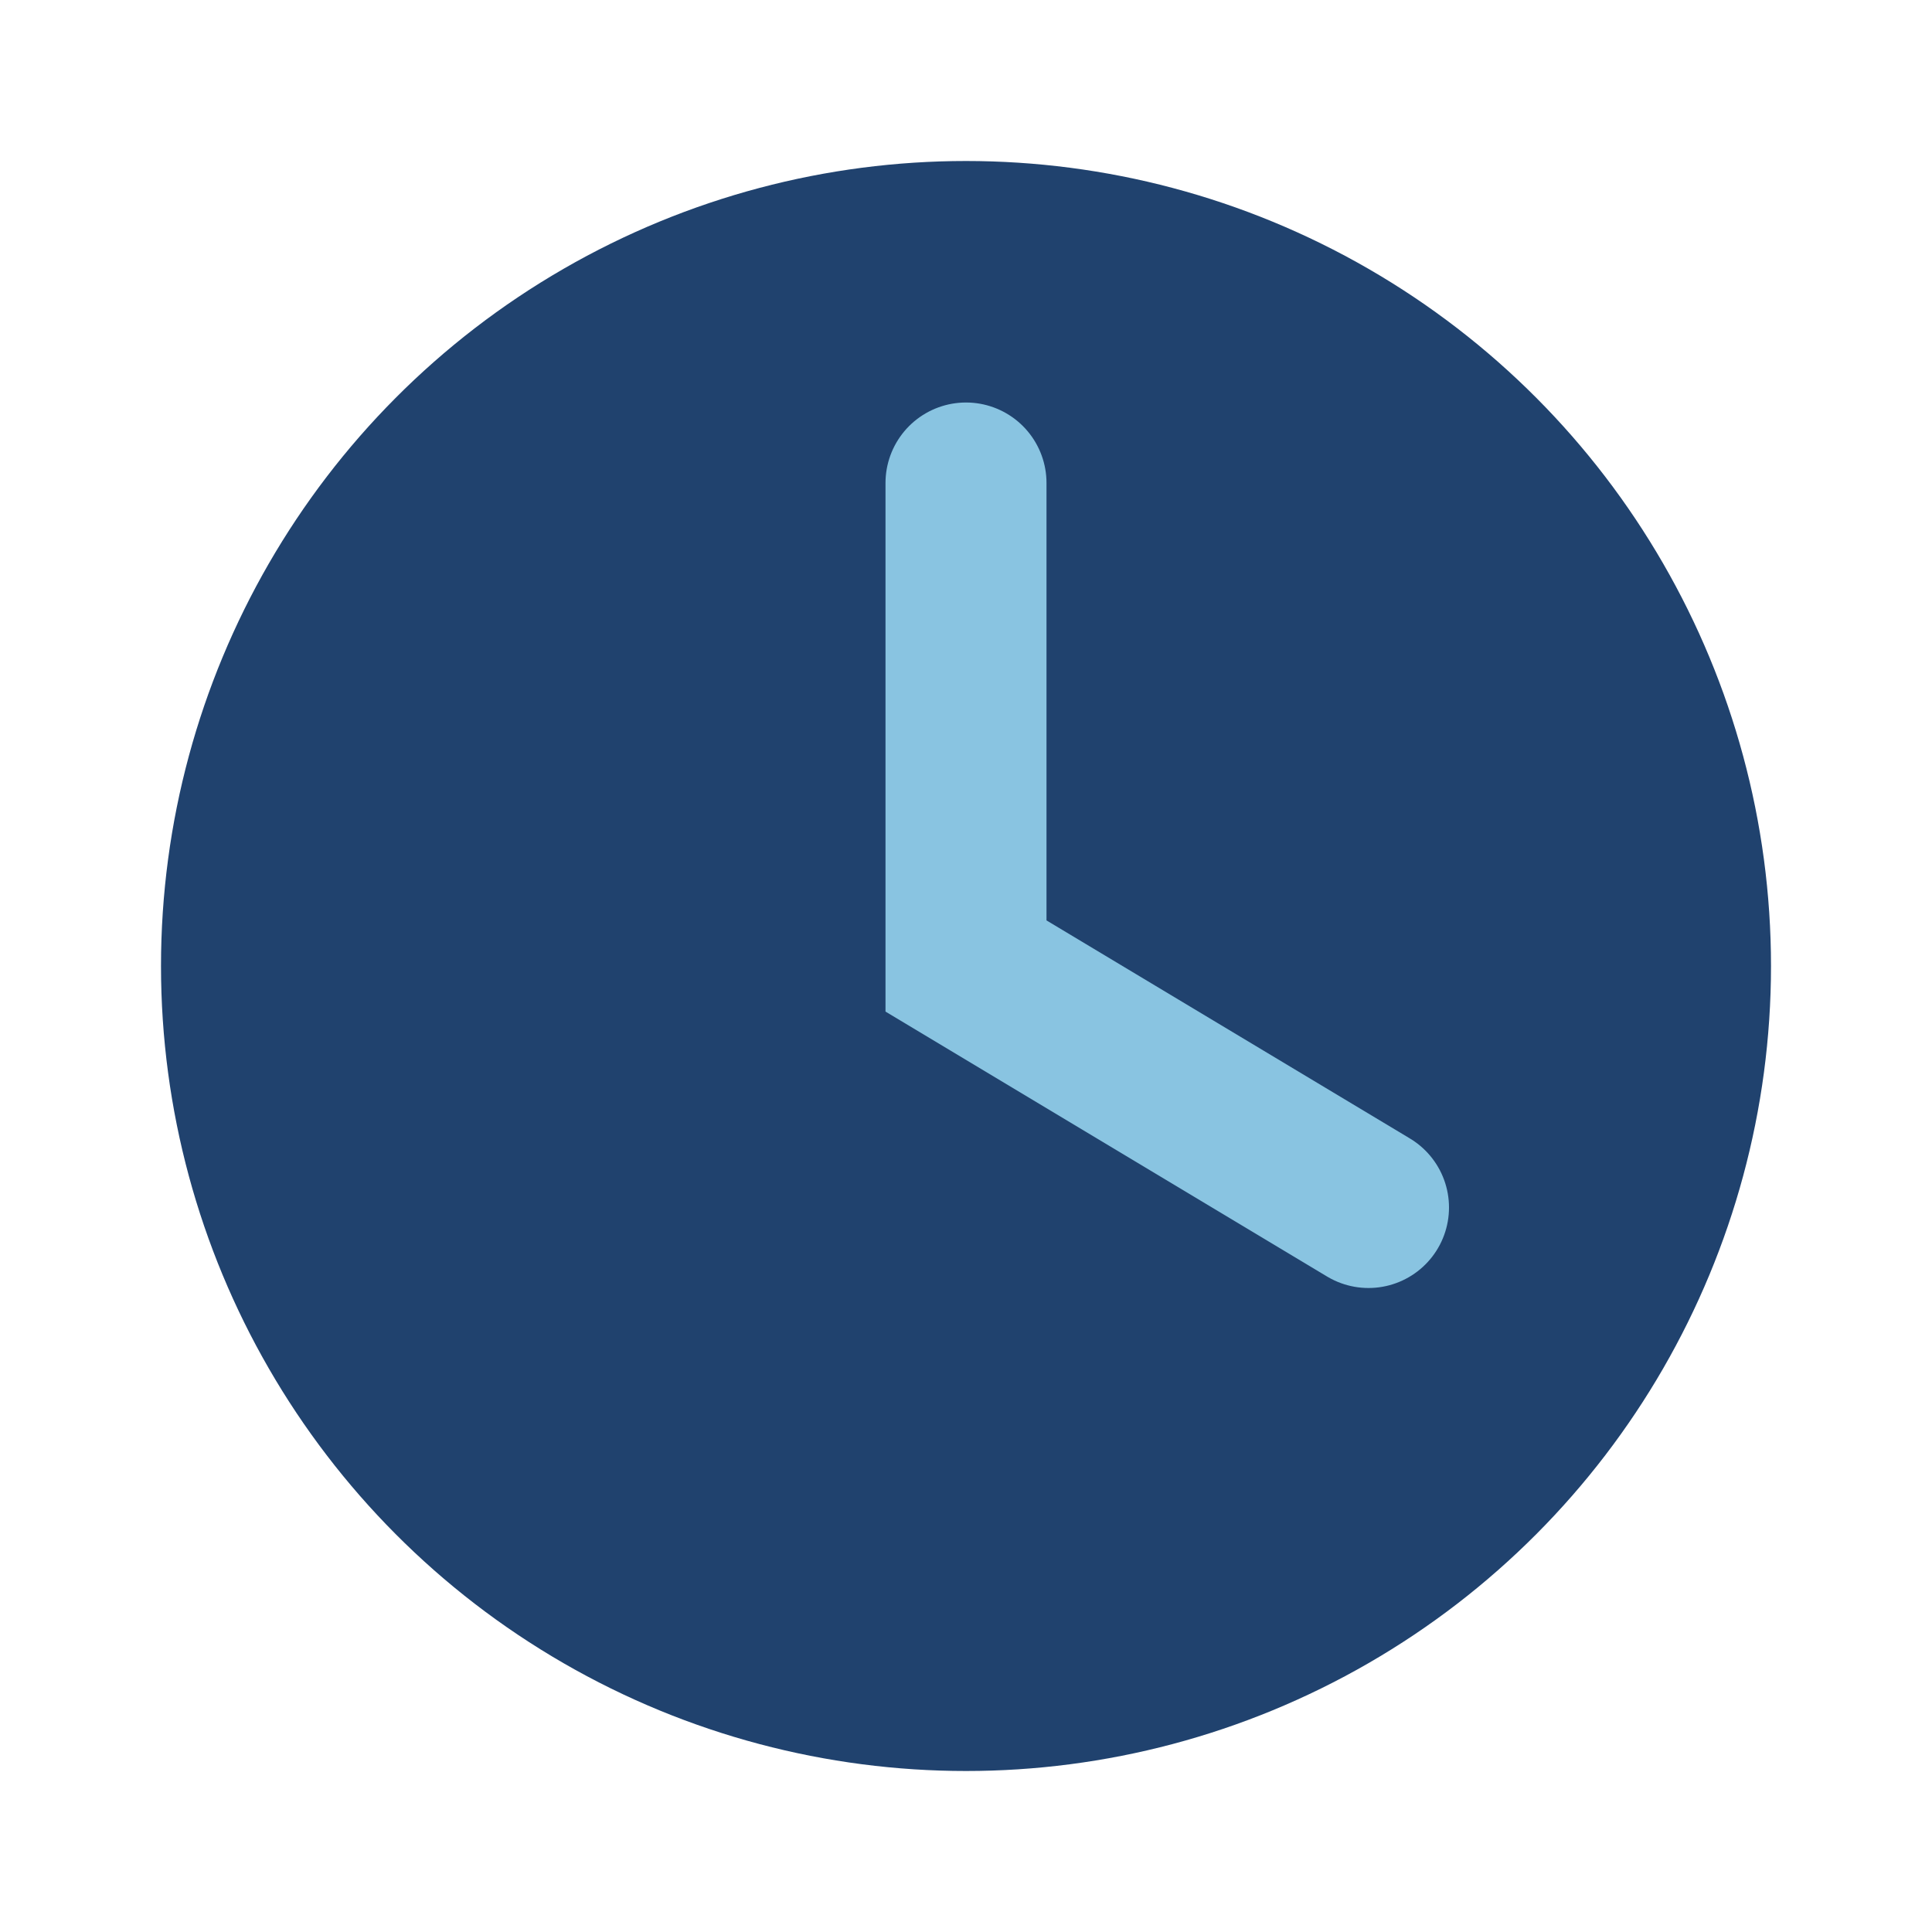 <?xml version="1.0" encoding="UTF-8"?>
<svg xmlns="http://www.w3.org/2000/svg" width="24" height="24" viewBox="0 0 24 24"><circle cx="12" cy="12" r="10" fill="#20426E"/><path d="M12 6v6l5 3" stroke="#89C4E1" stroke-width="2" fill="none" stroke-linecap="round"/></svg>